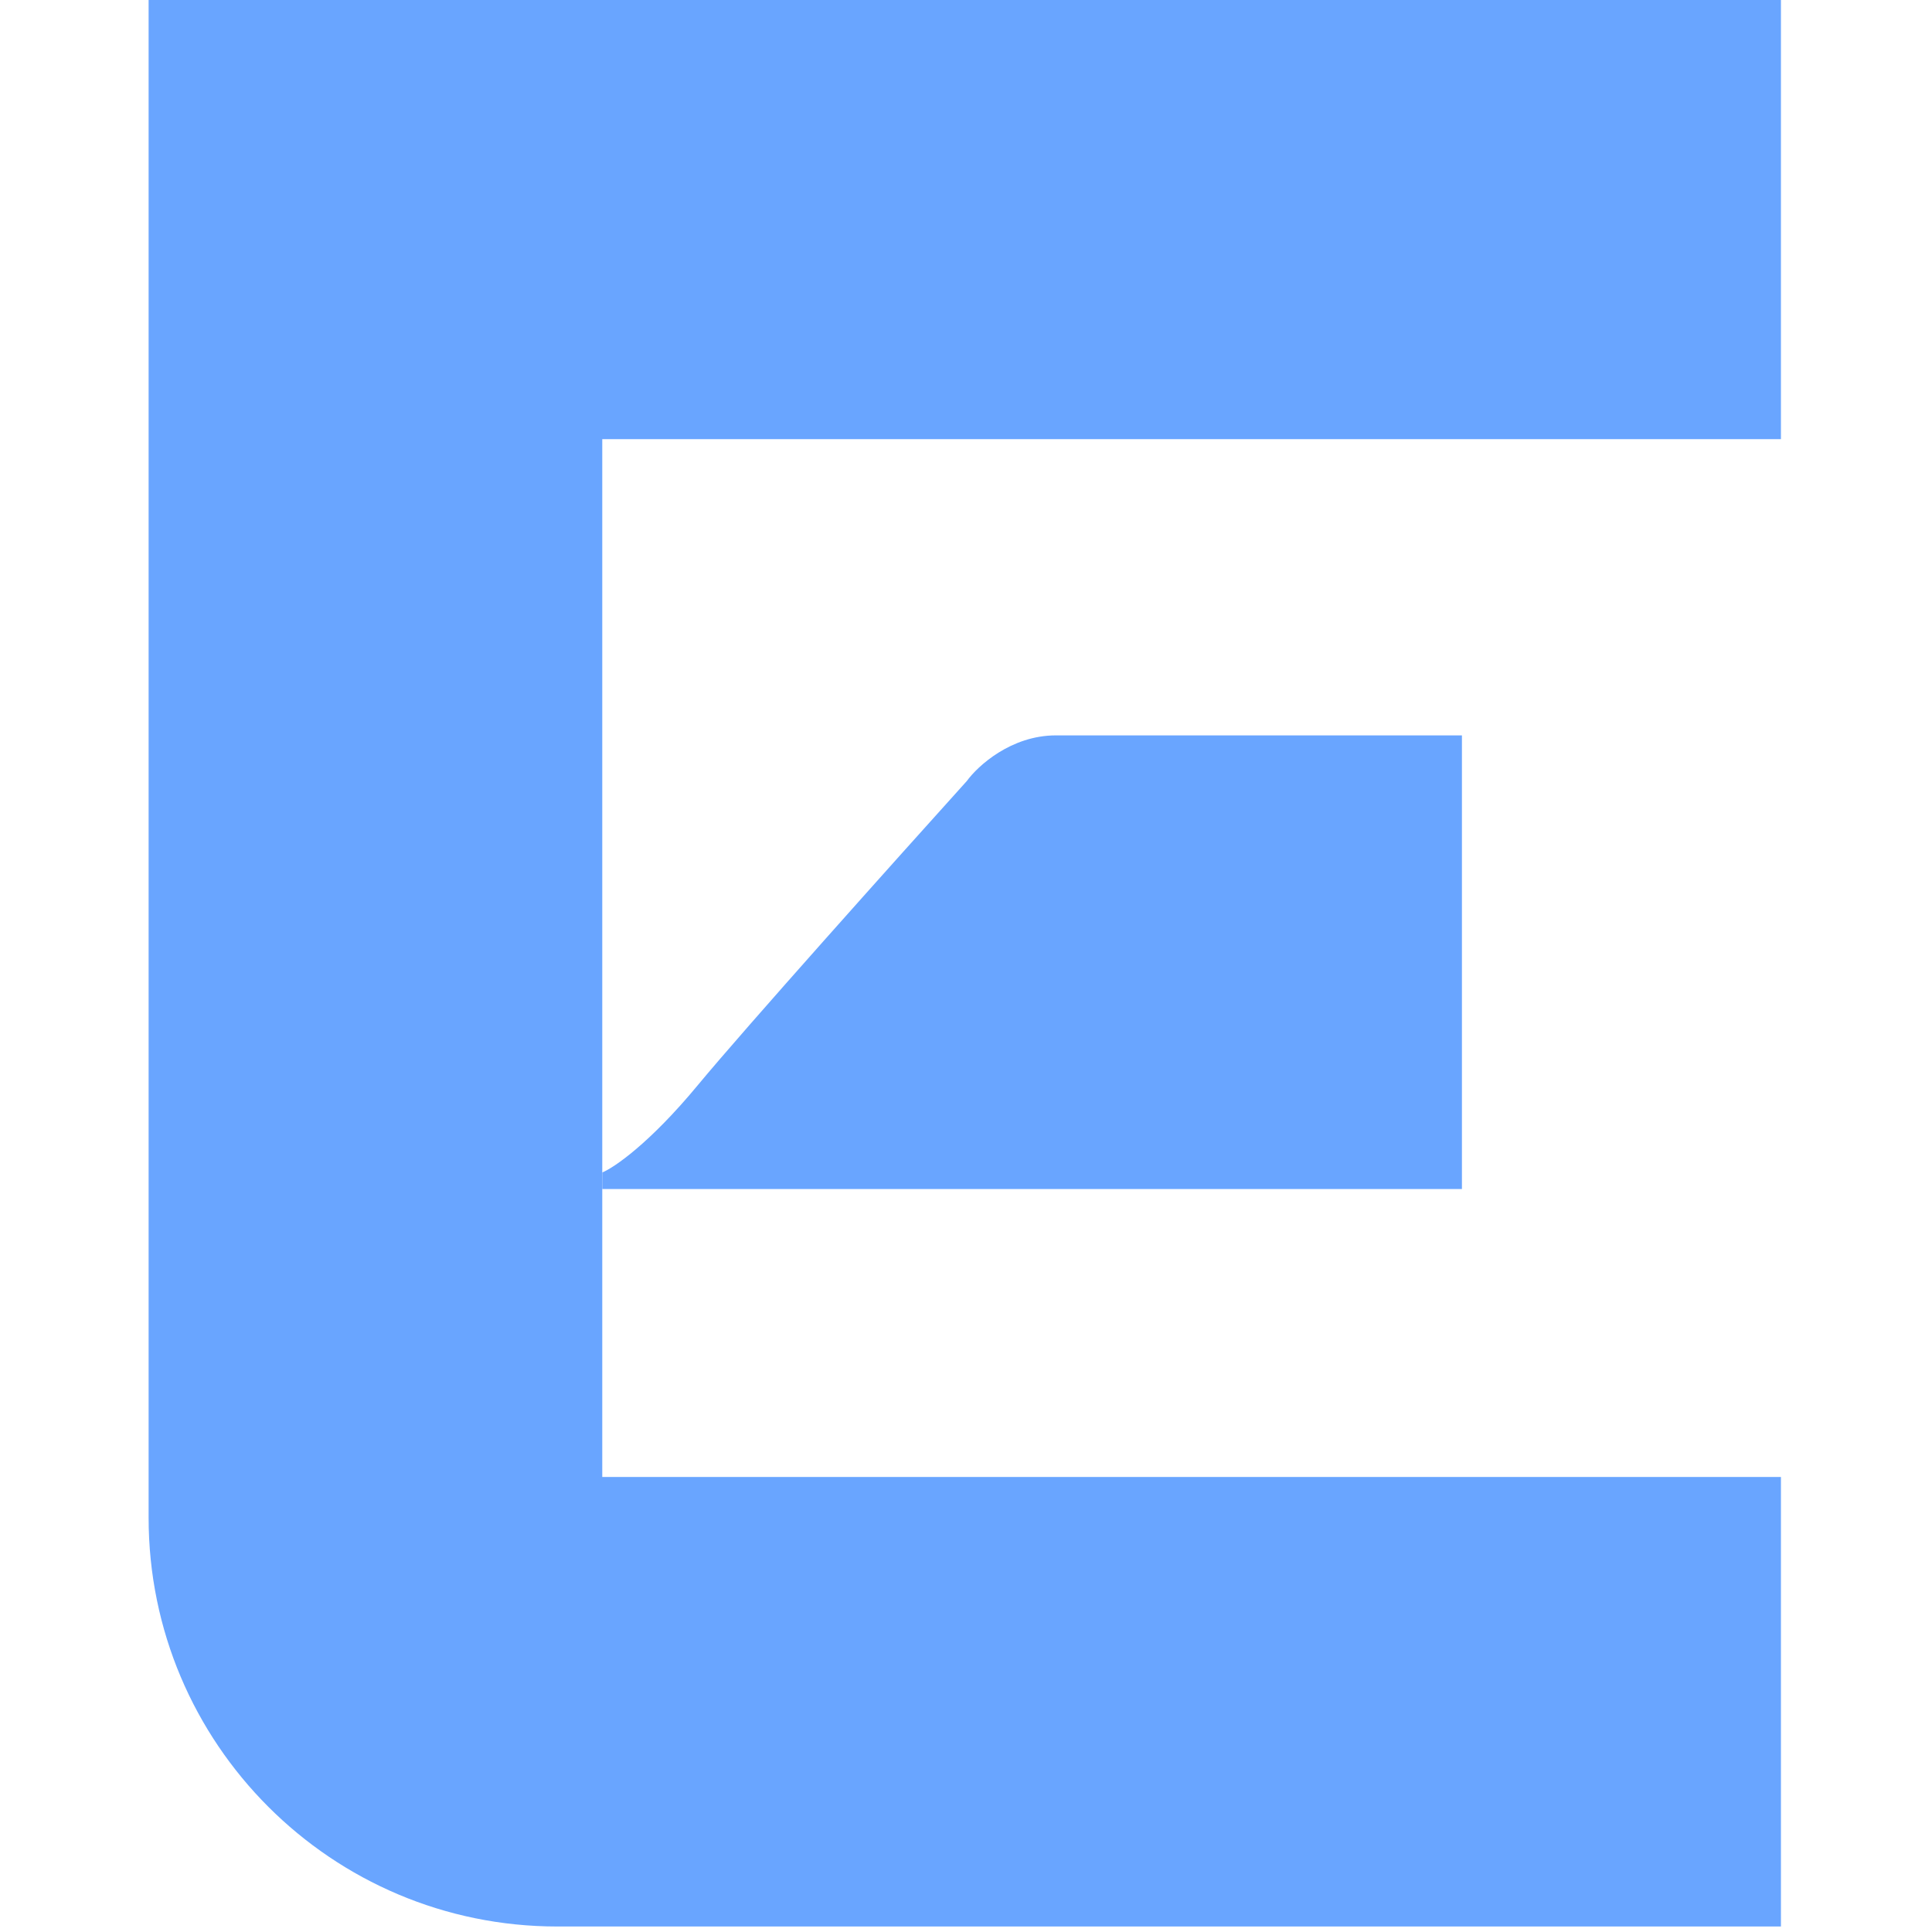 <svg width="52" height="52" viewBox="0 0 52 52" fill="none" xmlns="http://www.w3.org/2000/svg">
<path d="M47.934 0H4V40.852C4 46.927 8.925 51.852 15 51.852H47.934V39.753H16.21V11.82H47.934V0Z" fill="#69A5FF"/>
<path d="M18.775 29.215C17.481 30.777 16.526 31.427 16.21 31.557V32.003H39.348V19.793H28.42C27.216 19.793 26.32 20.611 26.023 21.02C24.146 23.101 20.068 27.654 18.775 29.215Z" fill="#69A5FF"/>
</svg>
